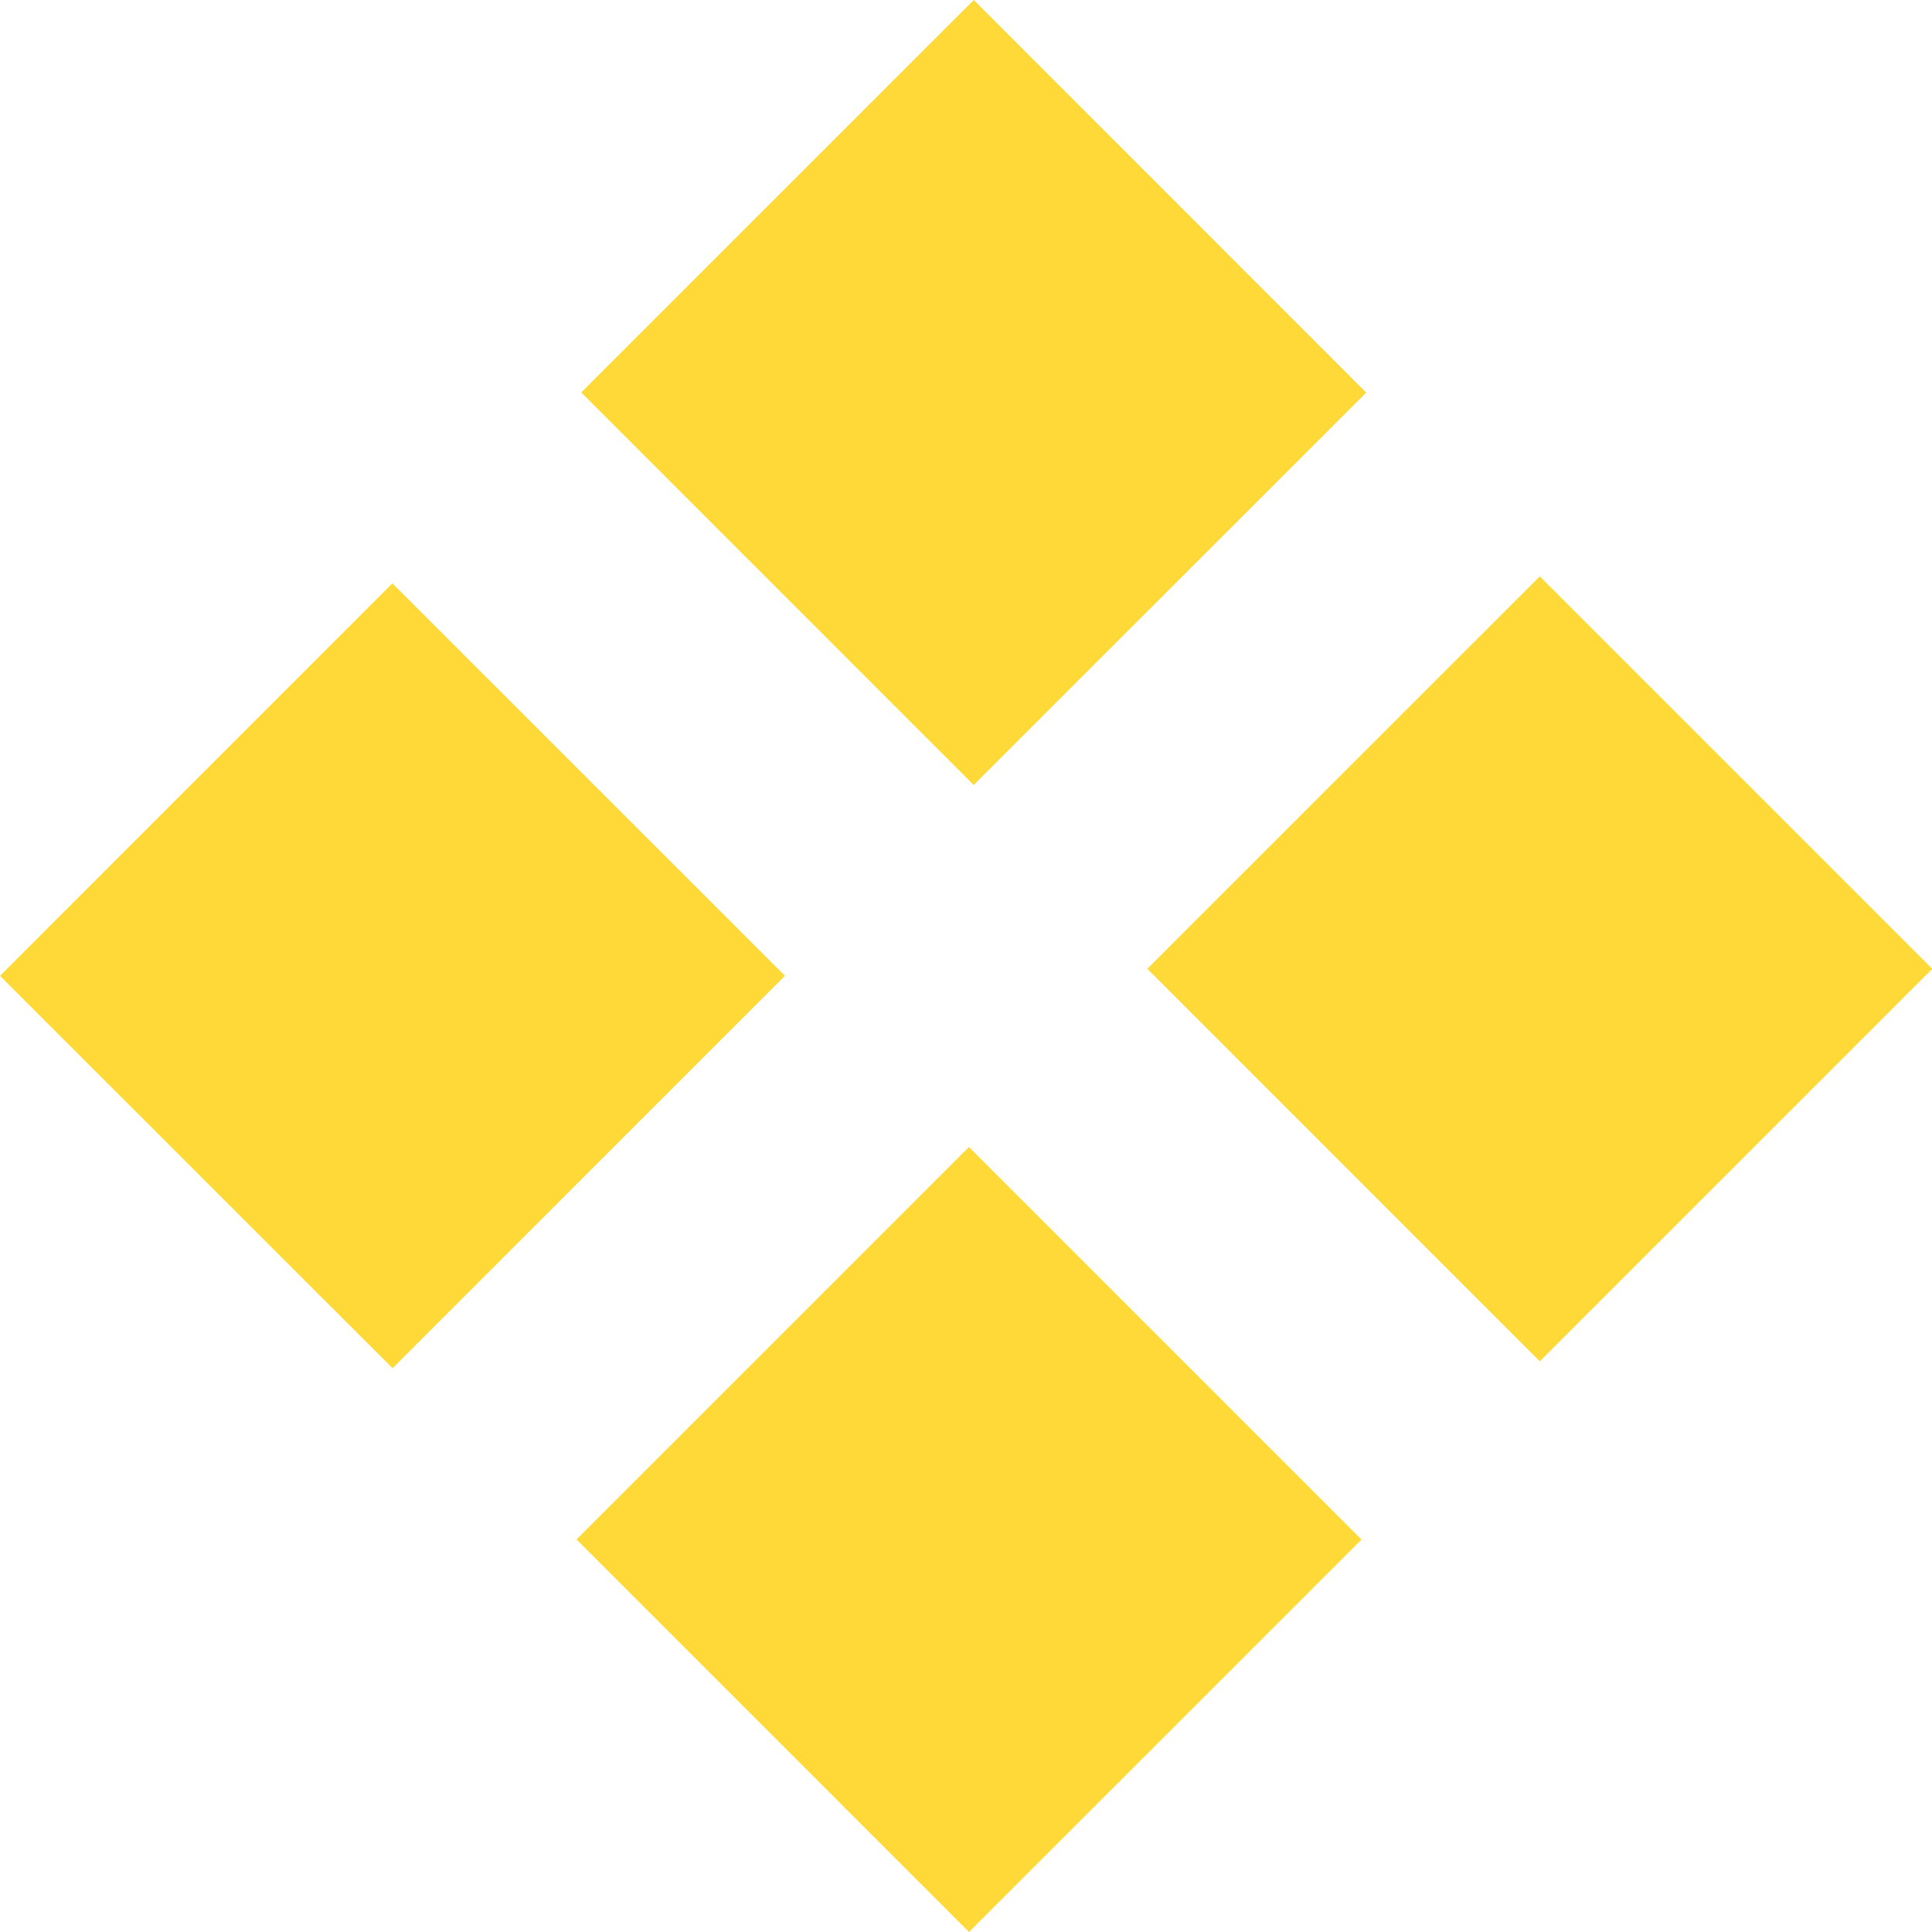 <?xml version="1.0" encoding="UTF-8"?> <svg xmlns="http://www.w3.org/2000/svg" viewBox="0 0 32.00 32.00"><path fill="#fed937" stroke="none" fill-opacity="1" stroke-width="1" stroke-opacity="1" clip-rule="evenodd" color="rgb(51, 51, 51)" fill-rule="evenodd" id="tSvg15eca4ccf3b" title="Path 1" d="M9.627 6.5C11.794 4.333 13.961 2.167 16.129 0C18.296 2.168 20.462 4.335 22.629 6.503C20.462 8.669 18.295 10.835 16.127 13.002C13.961 10.835 11.794 8.667 9.627 6.5ZM0 16.163C2.167 13.996 4.333 11.829 6.499 9.662C8.667 11.829 10.834 13.995 13.001 16.162C10.835 18.329 8.668 20.495 6.502 22.662C4.335 20.496 2.167 18.329 0 16.163ZM16.049 18.998C13.882 21.165 11.716 23.332 9.549 25.498C11.716 27.666 13.883 29.833 16.05 32C18.217 29.833 20.384 27.666 22.551 25.5C20.383 23.332 18.216 21.165 16.049 18.998ZM19.003 16.046C21.17 13.879 23.337 11.712 25.504 9.546C27.671 11.713 29.838 13.88 32.005 16.047C29.838 18.214 27.671 20.381 25.504 22.548C23.337 20.381 21.17 18.213 19.003 16.046Z"></path></svg> 